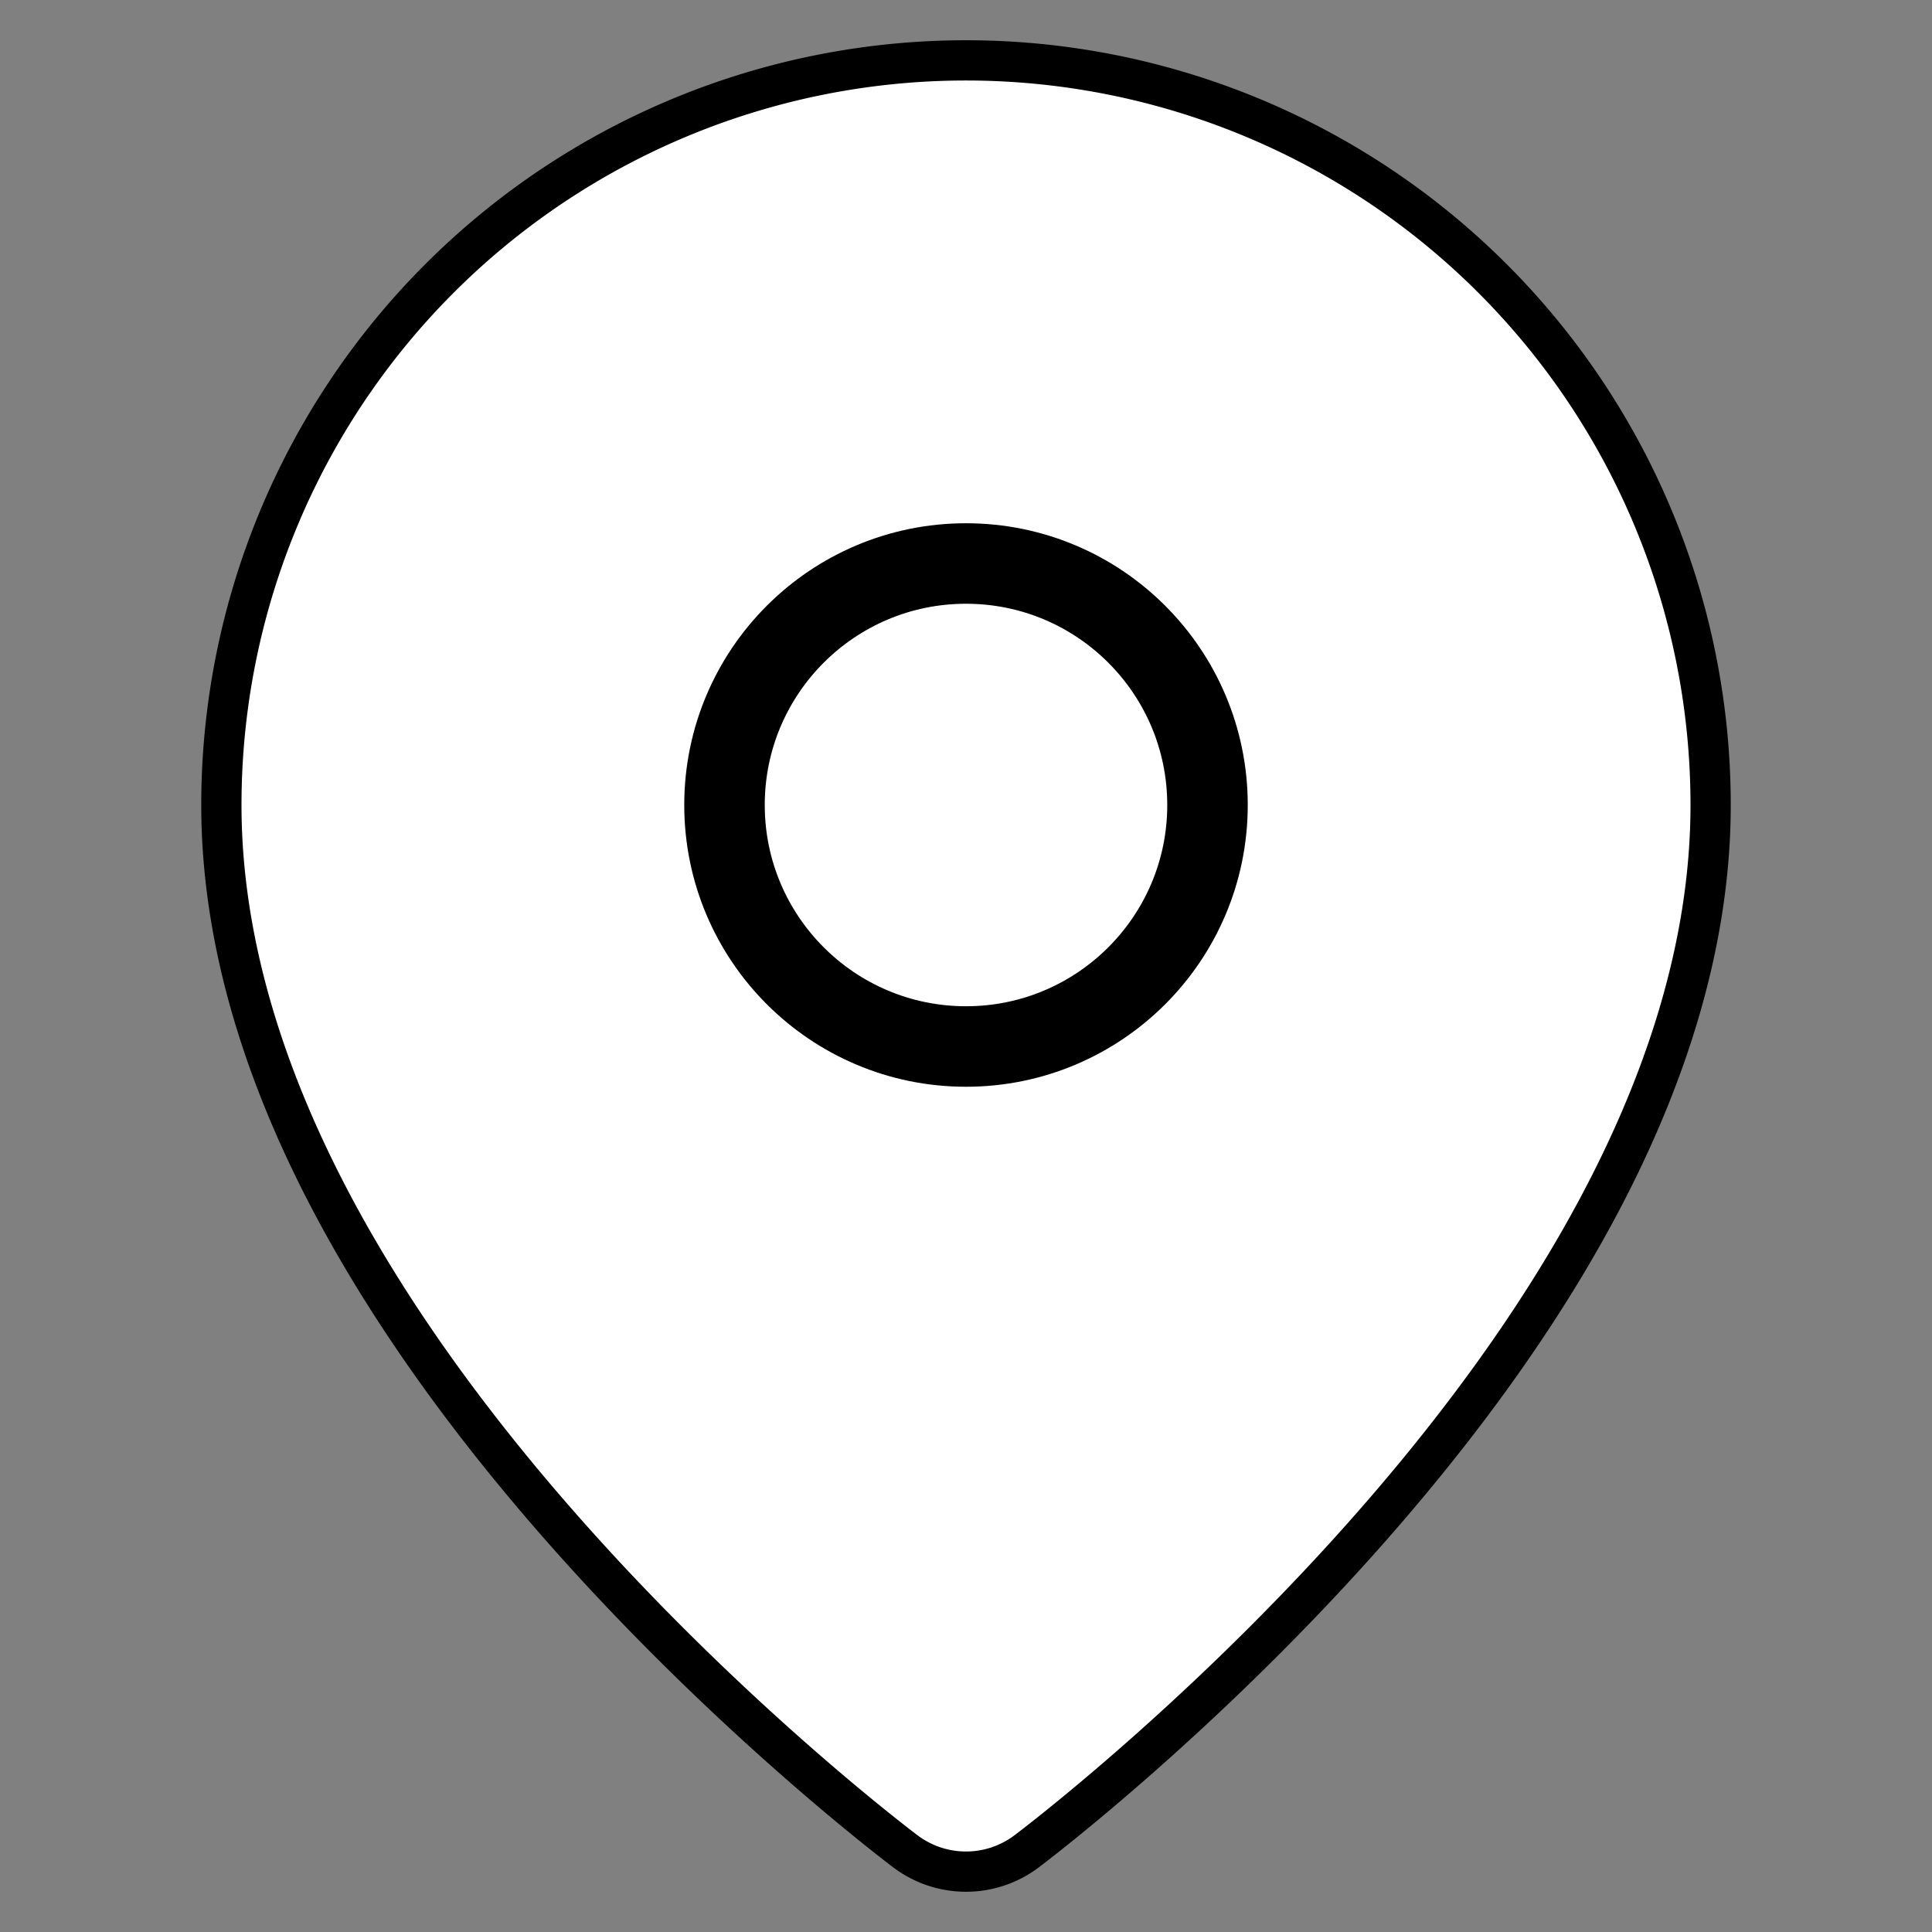 <svg xmlns="http://www.w3.org/2000/svg" viewBox="0 0 24 24">
  <rect x="0" y="0" width="24" height="24" fill="#808080" stroke="none"/>
  <!-- Black halo outline -->
  <path d="M20 10c0 6-8 12-8 12s-8-6-8-12a8 8 0 0 1 16 0Z"
        stroke="#000000" 
        stroke-width="3"
        stroke-linecap="round"
        stroke-linejoin="round"
        fill="none"/>
  <circle cx="12" cy="10" r="3"
          stroke="#000000"
          stroke-width="3"
          stroke-linecap="round"
          stroke-linejoin="round"
          fill="none"/>
          
  <!-- White fill and stroke -->
  <path d="M20 10c0 6-8 12-8 12s-8-6-8-12a8 8 0 0 1 16 0Z"
        stroke="#ffffff" 
        stroke-width="2"
        stroke-linecap="round"
        stroke-linejoin="round"
        fill="#ffffff"/>
  
  <!-- Inner circle with border -->
  <circle cx="12" cy="10" r="3"
          stroke="#000000"
          stroke-width="1"
          stroke-linecap="round"
          stroke-linejoin="round"
          fill="#ffffff"/>
</svg>
